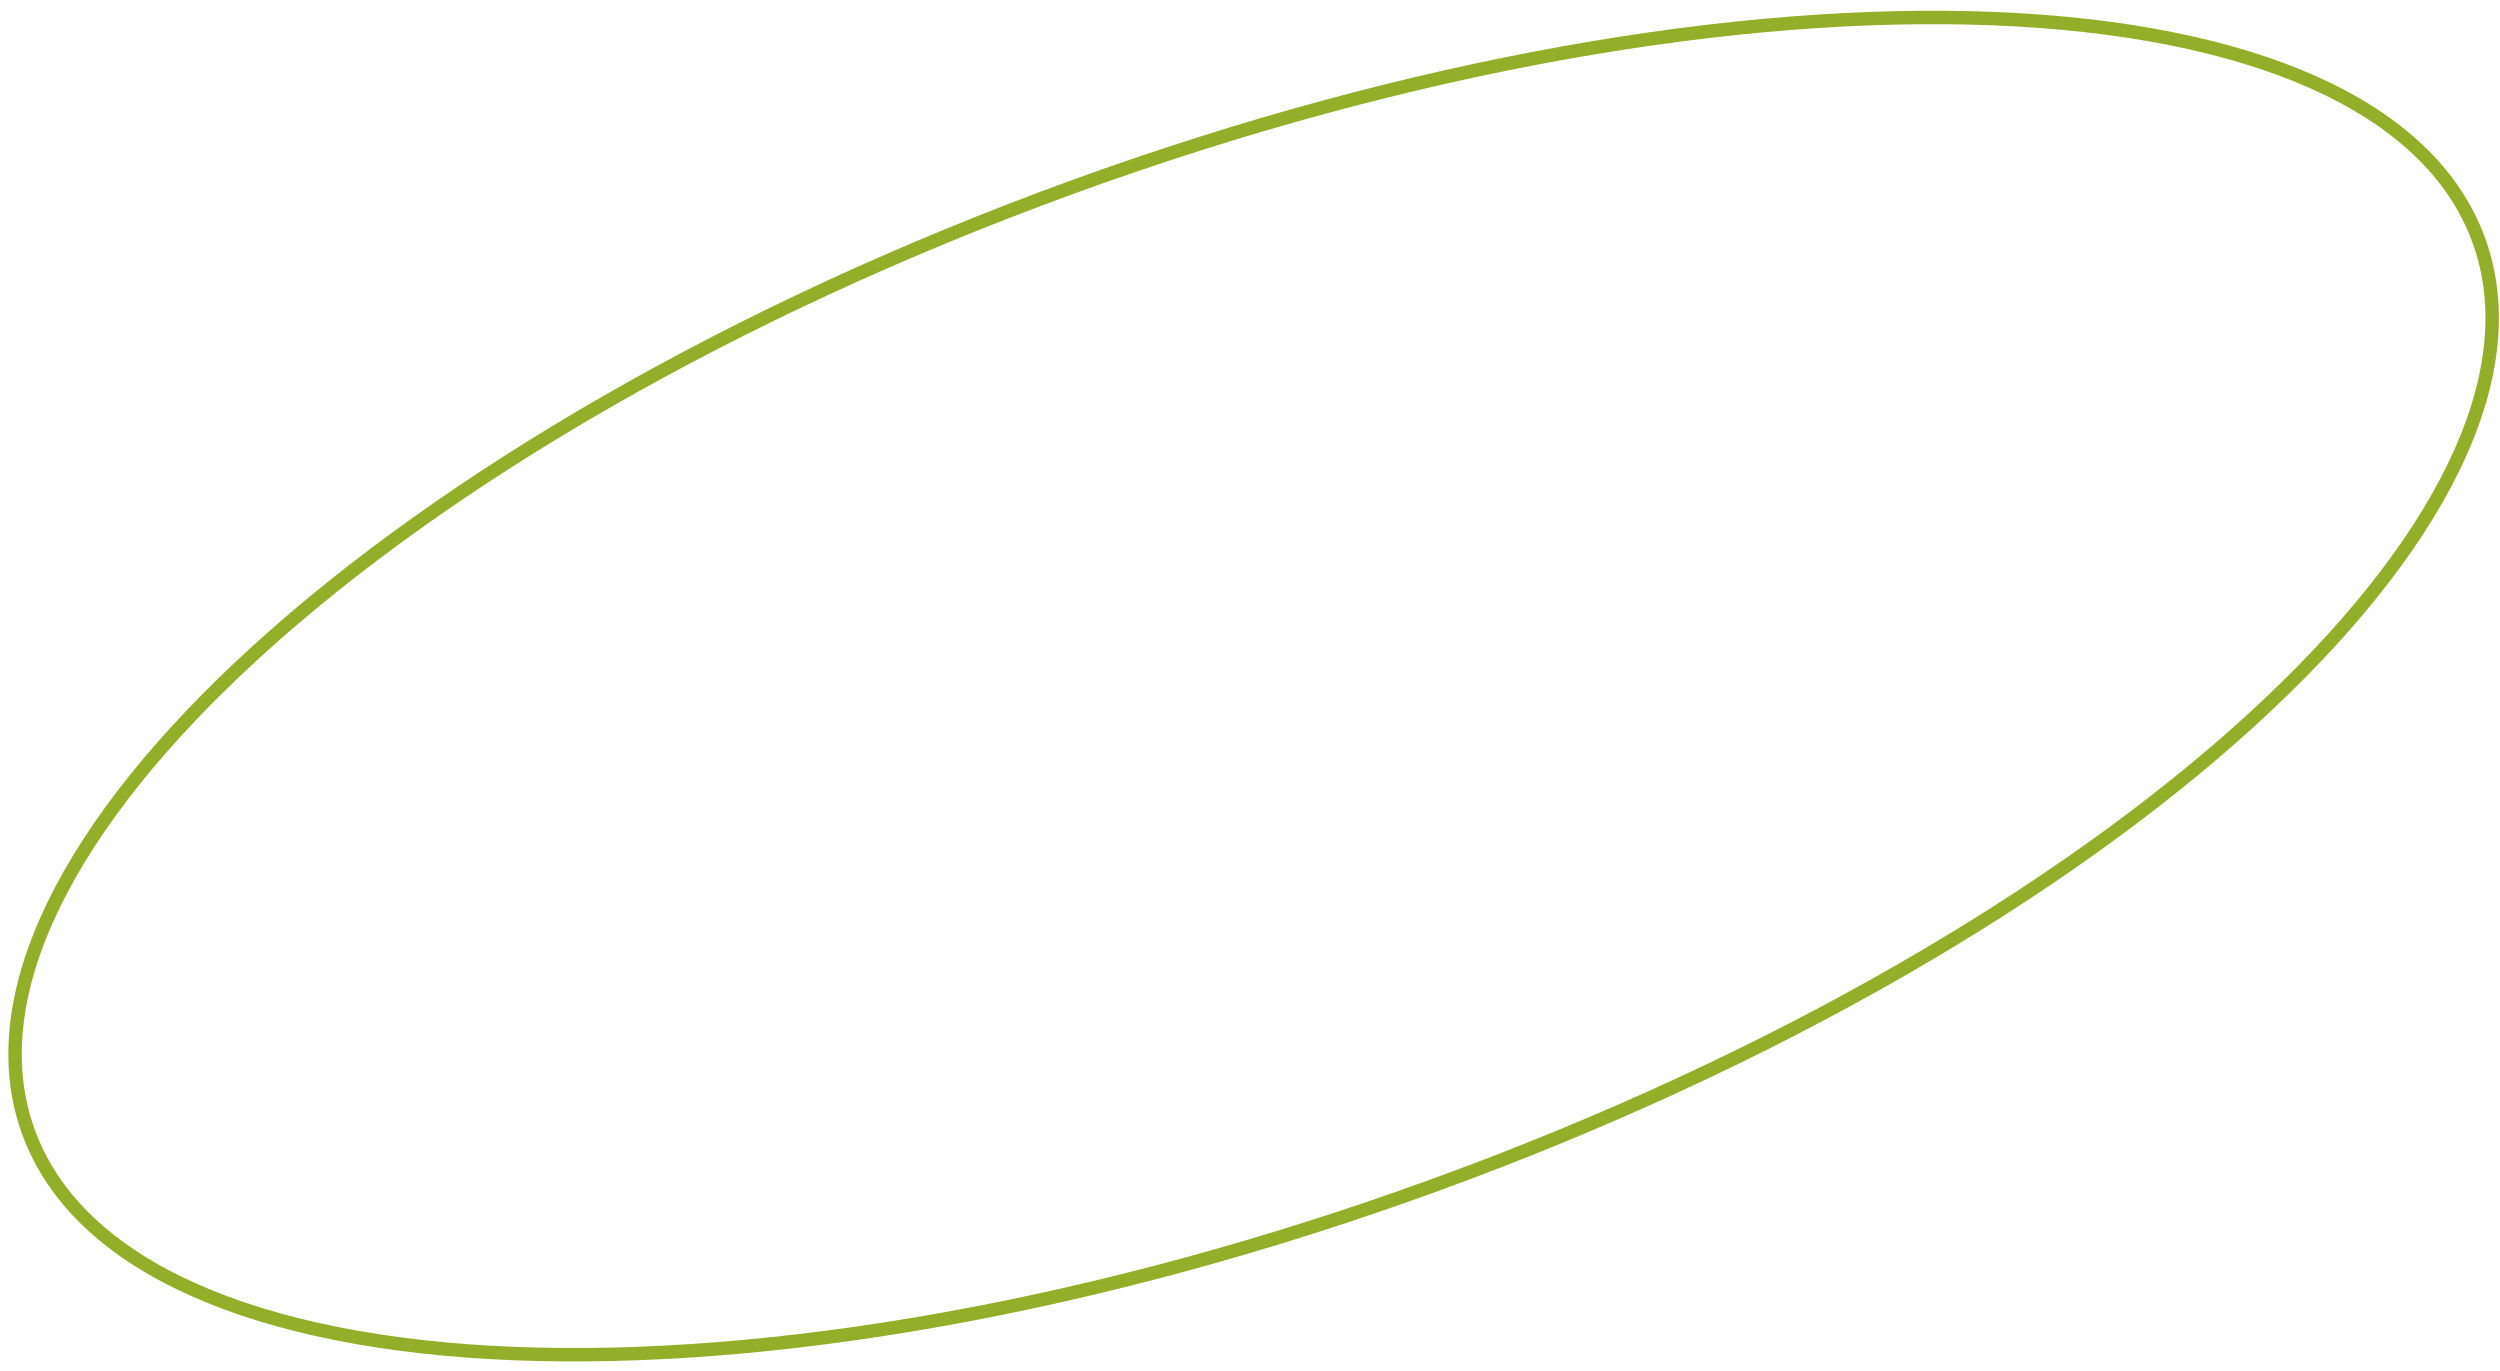 <?xml version="1.0" encoding="UTF-8"?> <svg xmlns="http://www.w3.org/2000/svg" width="186" height="102" viewBox="0 0 186 102" fill="none"> <path d="M184.419 17.869C186.247 22.892 185.526 28.624 182.564 34.73C179.601 40.838 174.414 47.28 167.391 53.672C153.345 66.455 132.032 78.969 106.778 88.161C81.523 97.353 57.153 101.466 38.177 100.702C28.688 100.32 20.574 98.72 14.378 95.945C8.184 93.171 3.947 89.244 2.119 84.221C0.29 79.198 1.012 73.466 3.974 67.36C6.936 61.252 12.123 54.81 19.147 48.418C33.192 35.635 54.505 23.121 79.76 13.929C105.014 4.737 129.385 0.624 148.361 1.388C157.85 1.77 165.964 3.37 172.16 6.145C178.353 8.919 182.591 12.846 184.419 17.869Z" stroke="#93AF2A"></path> </svg> 